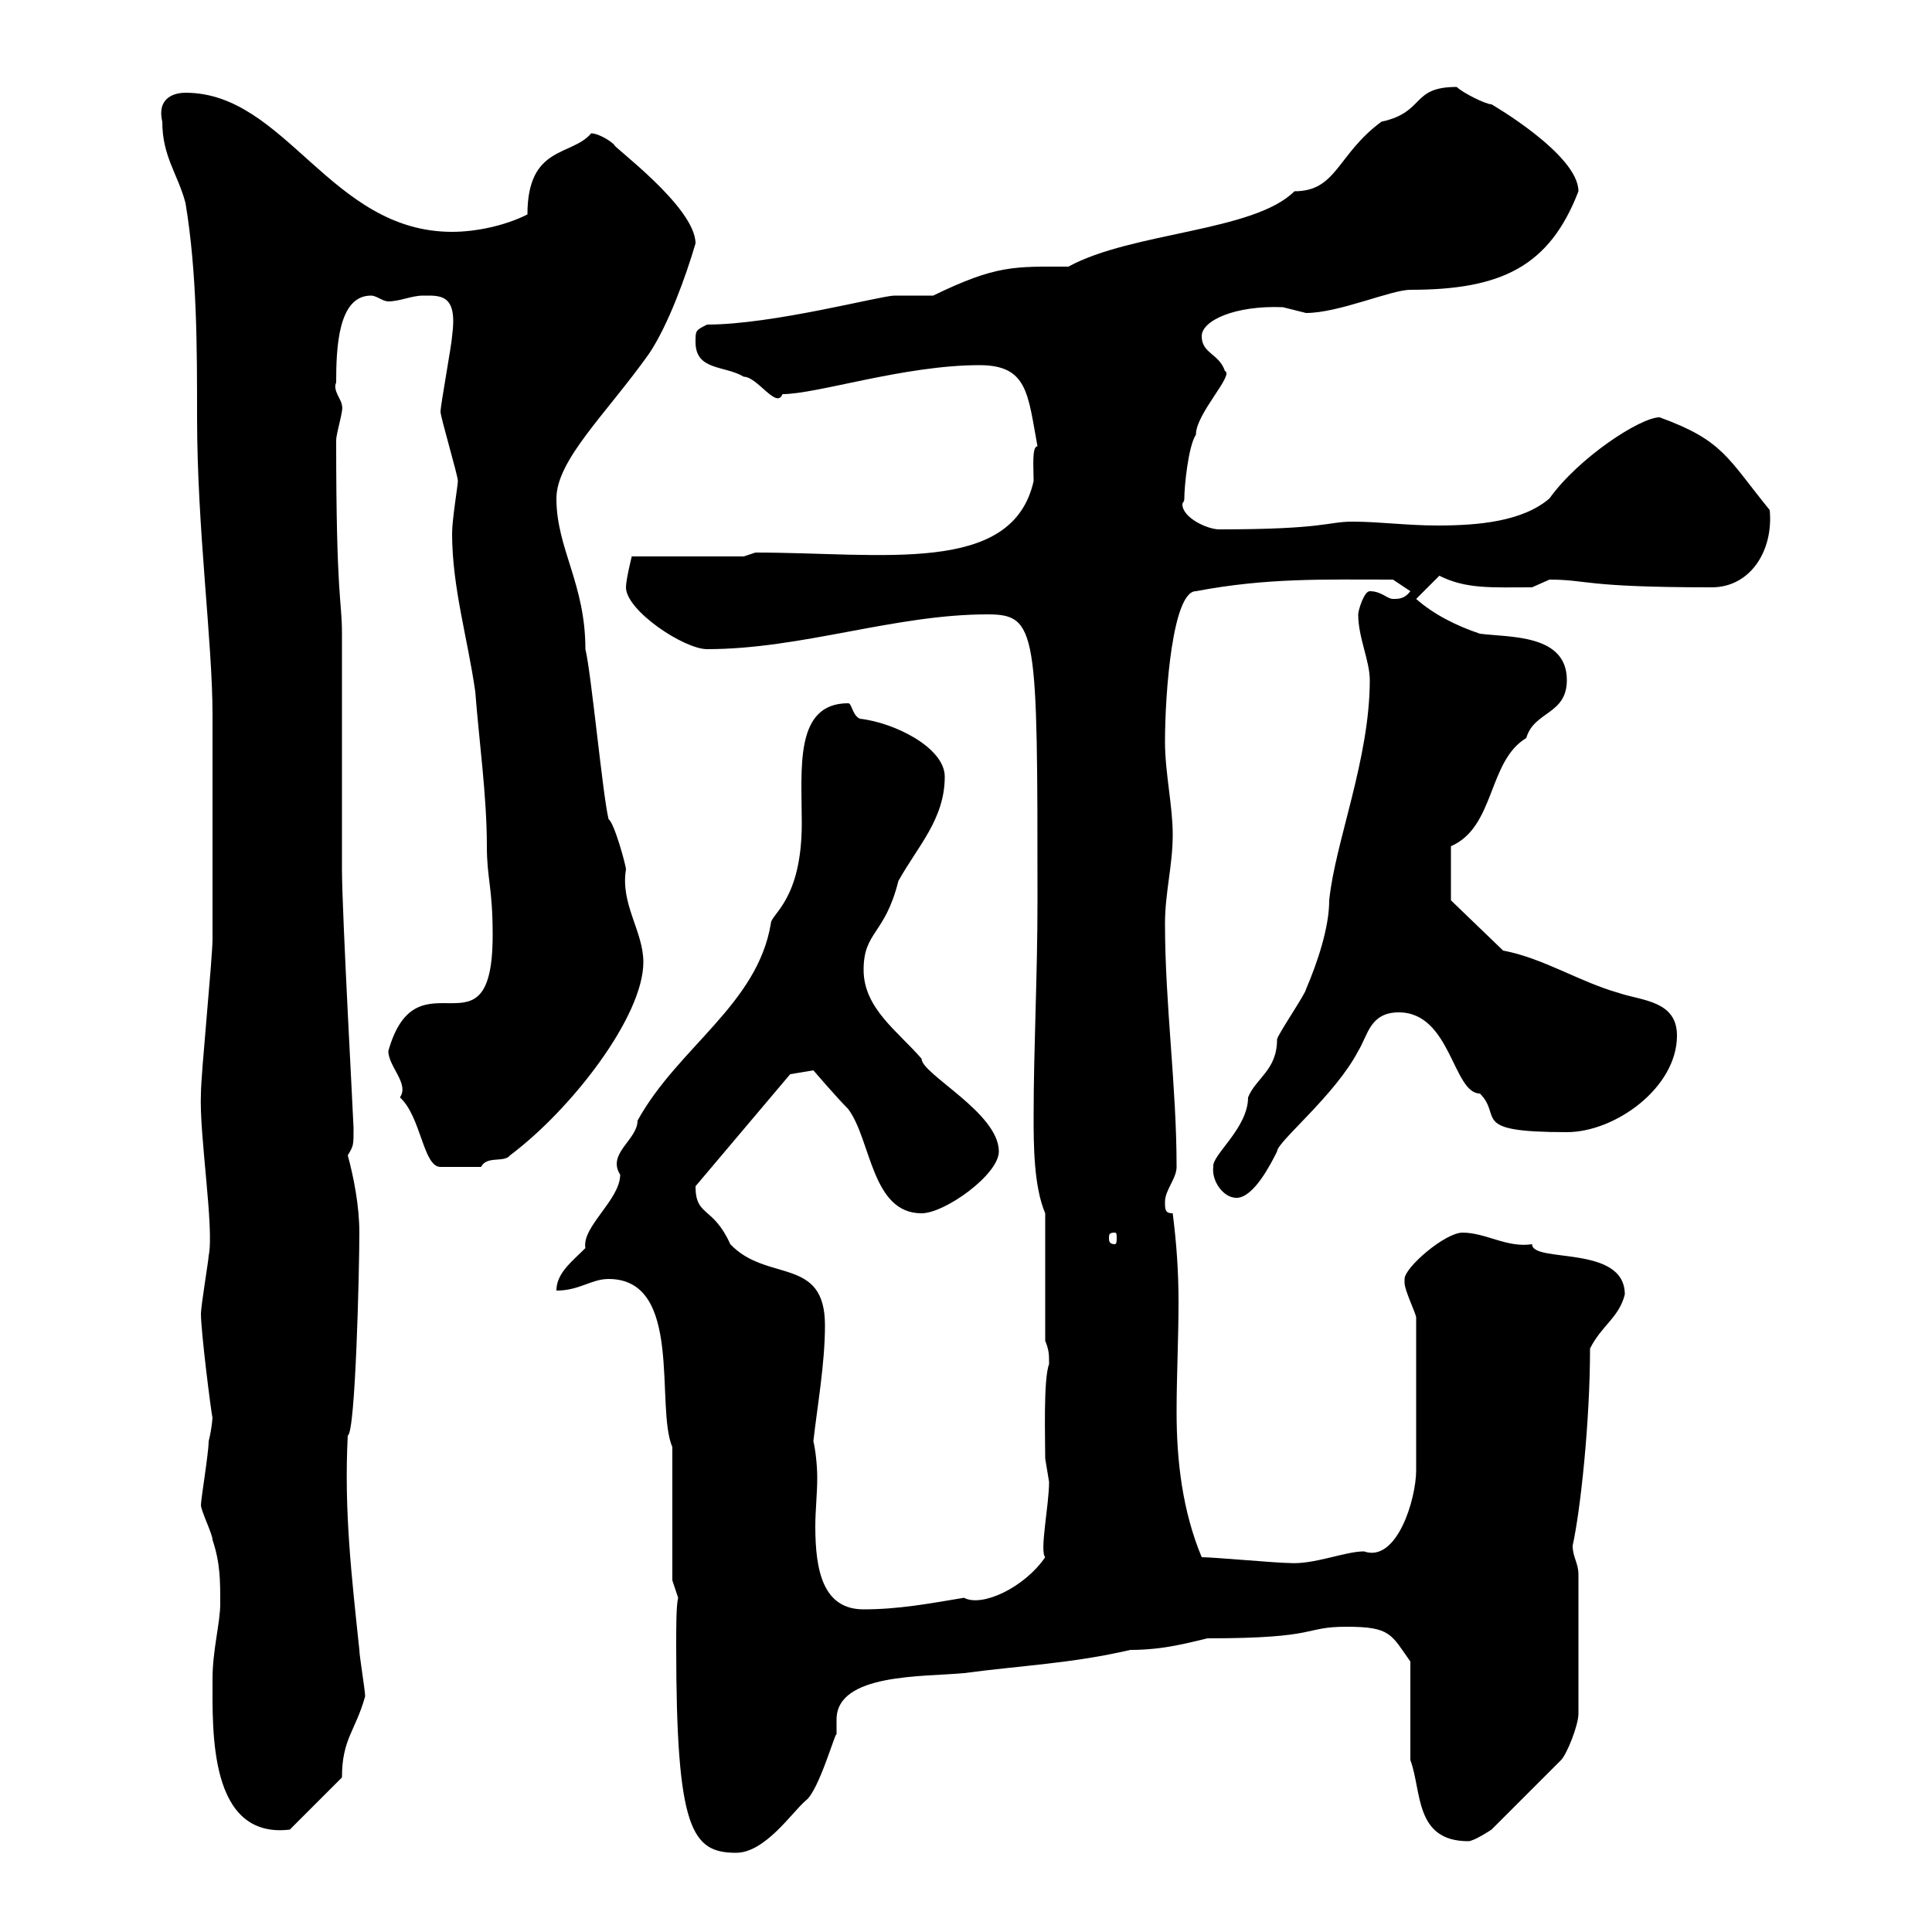 <svg xmlns="http://www.w3.org/2000/svg" xmlns:xlink="http://www.w3.org/1999/xlink" width="300" height="300"><path d="M105.30 248.10C105 249.30 105 252.60 105 255.60C105 284.10 107.40 287.70 114.30 287.70C118.80 287.70 123 281.40 125.10 279.60C127.20 278.10 129.90 268.20 129.90 269.40C129.90 268.80 129.90 267.60 129.90 267C129.90 259.80 143.40 260.40 149.70 259.80C158.70 258.60 166.50 258.30 175.50 256.20C180.90 256.20 184.80 255 187.50 254.40C205.20 254.40 202.20 252.60 209.10 252.60C216 252.60 216 253.80 219 258L219 273.30C220.80 278.10 219.60 285.90 228 285.90C228.90 285.90 231.60 284.10 231.60 284.10L242.40 273.30C243.30 272.40 245.10 267.90 245.10 266.10L245.10 244.50C245.10 242.70 244.20 241.80 244.20 240C245.40 234.60 246.90 220.80 246.90 209.40C248.70 205.80 251.40 204.60 252.30 201C252.30 193.20 237.90 196.20 237.90 193.20C234 193.80 230.70 191.40 227.10 191.40C224.40 191.40 218.10 196.80 218.10 198.60C218.10 198.60 218.10 199.20 218.10 199.20C218.10 200.40 219.90 204 219.90 204.60L219.90 228.30C219.90 232.80 216.90 242.70 211.80 240.90C208.80 240.90 204 243 200.10 242.70C198.30 242.70 188.40 241.80 186.60 241.80C183.60 234.60 182.70 226.80 182.70 219.30C182.70 213.60 183 207.90 183 202.20C183 197.40 182.70 193.20 182.10 188.40C180.90 188.40 180.90 187.80 180.90 186.60C180.90 184.80 182.70 183 182.70 181.20C182.70 168.60 180.90 156 180.90 143.40C180.90 138.60 182.10 134.40 182.10 129.60C182.10 125.10 180.90 120 180.90 115.20C180.90 107.40 182.10 91.80 185.70 91.80C196.80 89.70 205.50 90 216.30 90L219 91.80C218.10 93 217.20 93 216.30 93C215.40 93 214.50 91.80 212.70 91.80C211.80 91.80 210.90 94.80 210.90 95.40C210.90 99 212.70 102.60 212.70 105.60C212.70 117.90 207.30 130.80 206.40 139.80C206.40 144 204.60 149.40 202.80 153.60C202.80 154.20 198.30 160.80 198.30 161.40C198.30 166.20 195 167.40 193.80 170.40C193.80 175.20 188.10 179.40 188.40 181.20C188.10 183.30 189.90 186 192 186C194.70 186 197.40 180.60 198.30 178.80C198.30 177.30 207.30 170.10 210.90 163.20C212.40 160.80 212.70 157.20 217.20 157.20C225.30 157.20 225.60 169.80 229.80 169.80C233.40 173.40 228 175.80 243.30 175.80C250.80 175.80 260.40 168.90 260.40 160.80C260.40 155.40 255 155.40 251.40 154.20C245.10 152.40 239.70 148.80 233.40 147.60L225.30 139.80L225.30 131.40C232.20 128.40 231 118.20 237 114.60C238.20 110.40 243.30 111 243.30 105.60C243.30 98.40 234.30 99 229.80 98.40C226.20 97.20 222.60 95.40 219.90 93L223.50 89.40C227.70 91.50 231.60 91.20 237.90 91.20C237.90 91.20 240.60 90 240.60 90C246.60 90 245.70 91.20 265.80 91.20C271.80 91.20 275.40 85.50 274.80 79.20C268.20 71.10 267.60 68.40 257.70 64.80C254.70 64.80 245.10 71.10 240.60 77.40C236.40 81 229.50 81.60 223.20 81.60C218.40 81.60 214.20 81 210 81C206.10 81 205.80 82.20 189.30 82.20C187.50 82.20 183.60 80.40 183.60 78.30C183.60 78 183.90 78 183.90 77.40C183.90 75.60 184.50 69.30 185.70 67.50C185.70 64.20 191.70 58.20 190.20 57.60C189.30 54.90 186.60 54.90 186.60 52.20C186.60 49.80 191.70 47.40 199.20 47.70C199.20 47.70 202.80 48.60 202.80 48.60C207.90 48.60 216 45 219 45C233.10 45 240.60 41.40 245.10 29.70C245.10 24 231.60 16.20 231.60 16.20C230.70 16.20 227.10 14.40 226.20 13.50C219 13.50 221.40 17.40 214.50 18.90C207.60 24 207.60 29.70 201 29.70C194.70 36 175.80 36 165.90 41.40C157.50 41.40 154.80 41.10 144.90 45.90C144.30 45.90 139.50 45.90 138.90 45.90C136.80 45.90 120 50.40 109.80 50.40C108 51.30 108 51.30 108 53.10C108 57.60 112.50 56.70 115.50 58.50C117.60 58.50 120.60 63.60 121.50 61.20C126.90 61.20 140.40 56.70 152.10 56.70C159.60 56.70 159.60 61.20 161.10 69.30C160.20 69.30 160.50 72.60 160.50 74.70C157.20 89.40 137.10 85.80 117.30 85.80L115.50 86.40L98.10 86.40C98.10 86.40 97.20 90 97.20 91.20C97.20 94.80 106.20 100.80 109.80 100.80C124.50 100.80 138.90 95.40 153.30 95.40C161.10 95.40 161.10 97.80 161.10 139.80C161.10 151.80 160.50 162.60 160.50 173.40C160.50 177.60 160.50 184.20 162.30 188.40L162.30 208.20C162.90 209.70 162.90 210.30 162.90 211.80C162 214.20 162.30 223.20 162.30 226.50C162.30 226.50 162.90 230.10 162.90 230.10C162.90 233.70 161.40 240.90 162.30 241.80C159 246.60 152.40 249.60 149.70 248.10C144.30 249 139.50 249.90 134.10 249.90C127.80 249.90 126.60 243.90 126.60 237C126.60 234.60 126.90 231.90 126.90 229.50C126.90 227.40 126.60 225 126.30 223.80C126.90 218.40 128.10 211.80 128.10 205.80C128.10 195 119.10 199.20 113.40 193.20C110.70 187.20 108 189 108 184.20L122.70 166.80L126.30 166.20C126.30 166.20 129.90 170.40 131.70 172.20C135.30 177 135.30 188.40 143.10 188.40C146.70 188.40 155.10 182.40 155.10 178.80C155.10 172.80 143.10 166.80 143.10 164.40C139.50 160.20 134.10 156.60 134.10 150.60C134.10 144.60 137.40 145.20 139.50 136.80C142.50 131.40 146.70 127.20 146.70 120.60C146.70 116.10 138.90 112.20 133.50 111.60C132.30 111 132.30 109.20 131.70 109.20C123.30 109.20 124.50 119.40 124.50 127.80C124.50 139.80 119.70 141.90 119.70 143.40C117.60 156 105.30 162.60 99 174C99 177 94.20 179.10 96.30 182.40C96.30 186.30 90.30 190.50 90.90 193.80C88.80 195.90 86.40 197.70 86.40 200.40C90 200.40 91.80 198.60 94.50 198.60C106.20 198.60 101.70 218.40 104.40 224.70L104.40 245.40ZM33 260.70C33 268.80 32.40 285.60 45 284.10L53.10 276C53.10 270 55.20 268.80 56.70 263.40C56.70 262.50 55.80 257.10 55.80 256.20C54.60 244.80 53.40 234.60 54 222.90C55.20 222.60 55.80 197.10 55.80 191.40C55.80 187.20 54.90 182.70 54 179.40C54.90 177.90 54.90 177.90 54.90 175.20C54.90 174.30 53.10 141.60 53.10 135C53.10 129.60 53.10 103.80 53.10 98.40C53.10 93 52.20 93.30 52.20 68.40C52.20 67.20 53.40 63.60 53.10 63C53.10 62.10 51.60 60.60 52.20 59.40C52.20 54 52.50 45.90 57.60 45.90C58.50 45.90 59.40 46.80 60.30 46.80C62.10 46.80 63.90 45.90 65.70 45.90C68.40 45.90 71.10 45.60 70.20 52.20C70.20 53.10 68.40 63 68.40 63.90C68.40 64.80 71.10 73.80 71.10 74.70C71.10 75.30 70.20 80.70 70.20 82.80C70.20 91.20 72.60 99 73.80 107.40C74.40 115.20 75.60 123.60 75.60 131.40C75.60 136.50 76.50 137.70 76.50 145.20C76.50 165.30 64.80 147.30 60.30 163.20C60.30 165.60 63.60 168.30 62.10 170.40C65.40 173.40 65.70 181.20 68.40 181.20L74.70 181.20C75.60 179.40 78.30 180.60 79.20 179.40C88.80 172.20 99.90 157.80 99.90 149.40C99.90 144.60 96.30 140.40 97.20 135C97.20 134.40 95.40 127.80 94.50 127.20C93.60 123.60 91.80 104.40 90.90 100.80C90.90 90.60 86.40 85.20 86.40 77.40C86.40 71.40 94.20 64.20 100.80 54.90C103.80 50.40 106.50 42.90 108 37.80C108 32.10 94.80 22.50 95.40 22.50C94.50 21.60 92.70 20.70 91.80 20.70C88.80 24.30 81.90 22.50 81.90 33.30C78.30 35.10 73.80 36 70.20 36C51.30 36 44.40 14.40 28.80 14.40C27.30 14.40 24.30 15 25.20 18.90C25.20 24.30 27.60 27 28.80 31.50C30.60 42.30 30.60 54 30.60 64.80C30.60 82.20 33 99.60 33 111L33 113.40C33 118.20 33 141.60 33 145.80C33 148.80 31.20 166.80 31.20 169.80C30.90 176.10 33.30 190.80 32.40 195C32.40 195.60 31.20 202.80 31.20 204C31.20 206.70 32.70 218.70 33 220.20C33 219.60 33 221.40 32.40 223.80C32.40 225.60 31.20 232.80 31.20 233.70C31.20 234.60 33 238.20 33 239.10C34.20 242.70 34.20 245.40 34.20 249C34.20 252 33 256.20 33 260.70ZM173.10 191.40C173.40 191.40 173.40 191.70 173.40 192.30C173.40 192.60 173.40 193.20 173.10 193.20C172.20 193.20 172.20 192.60 172.20 192.30C172.20 191.70 172.20 191.40 173.10 191.40Z"/></svg>